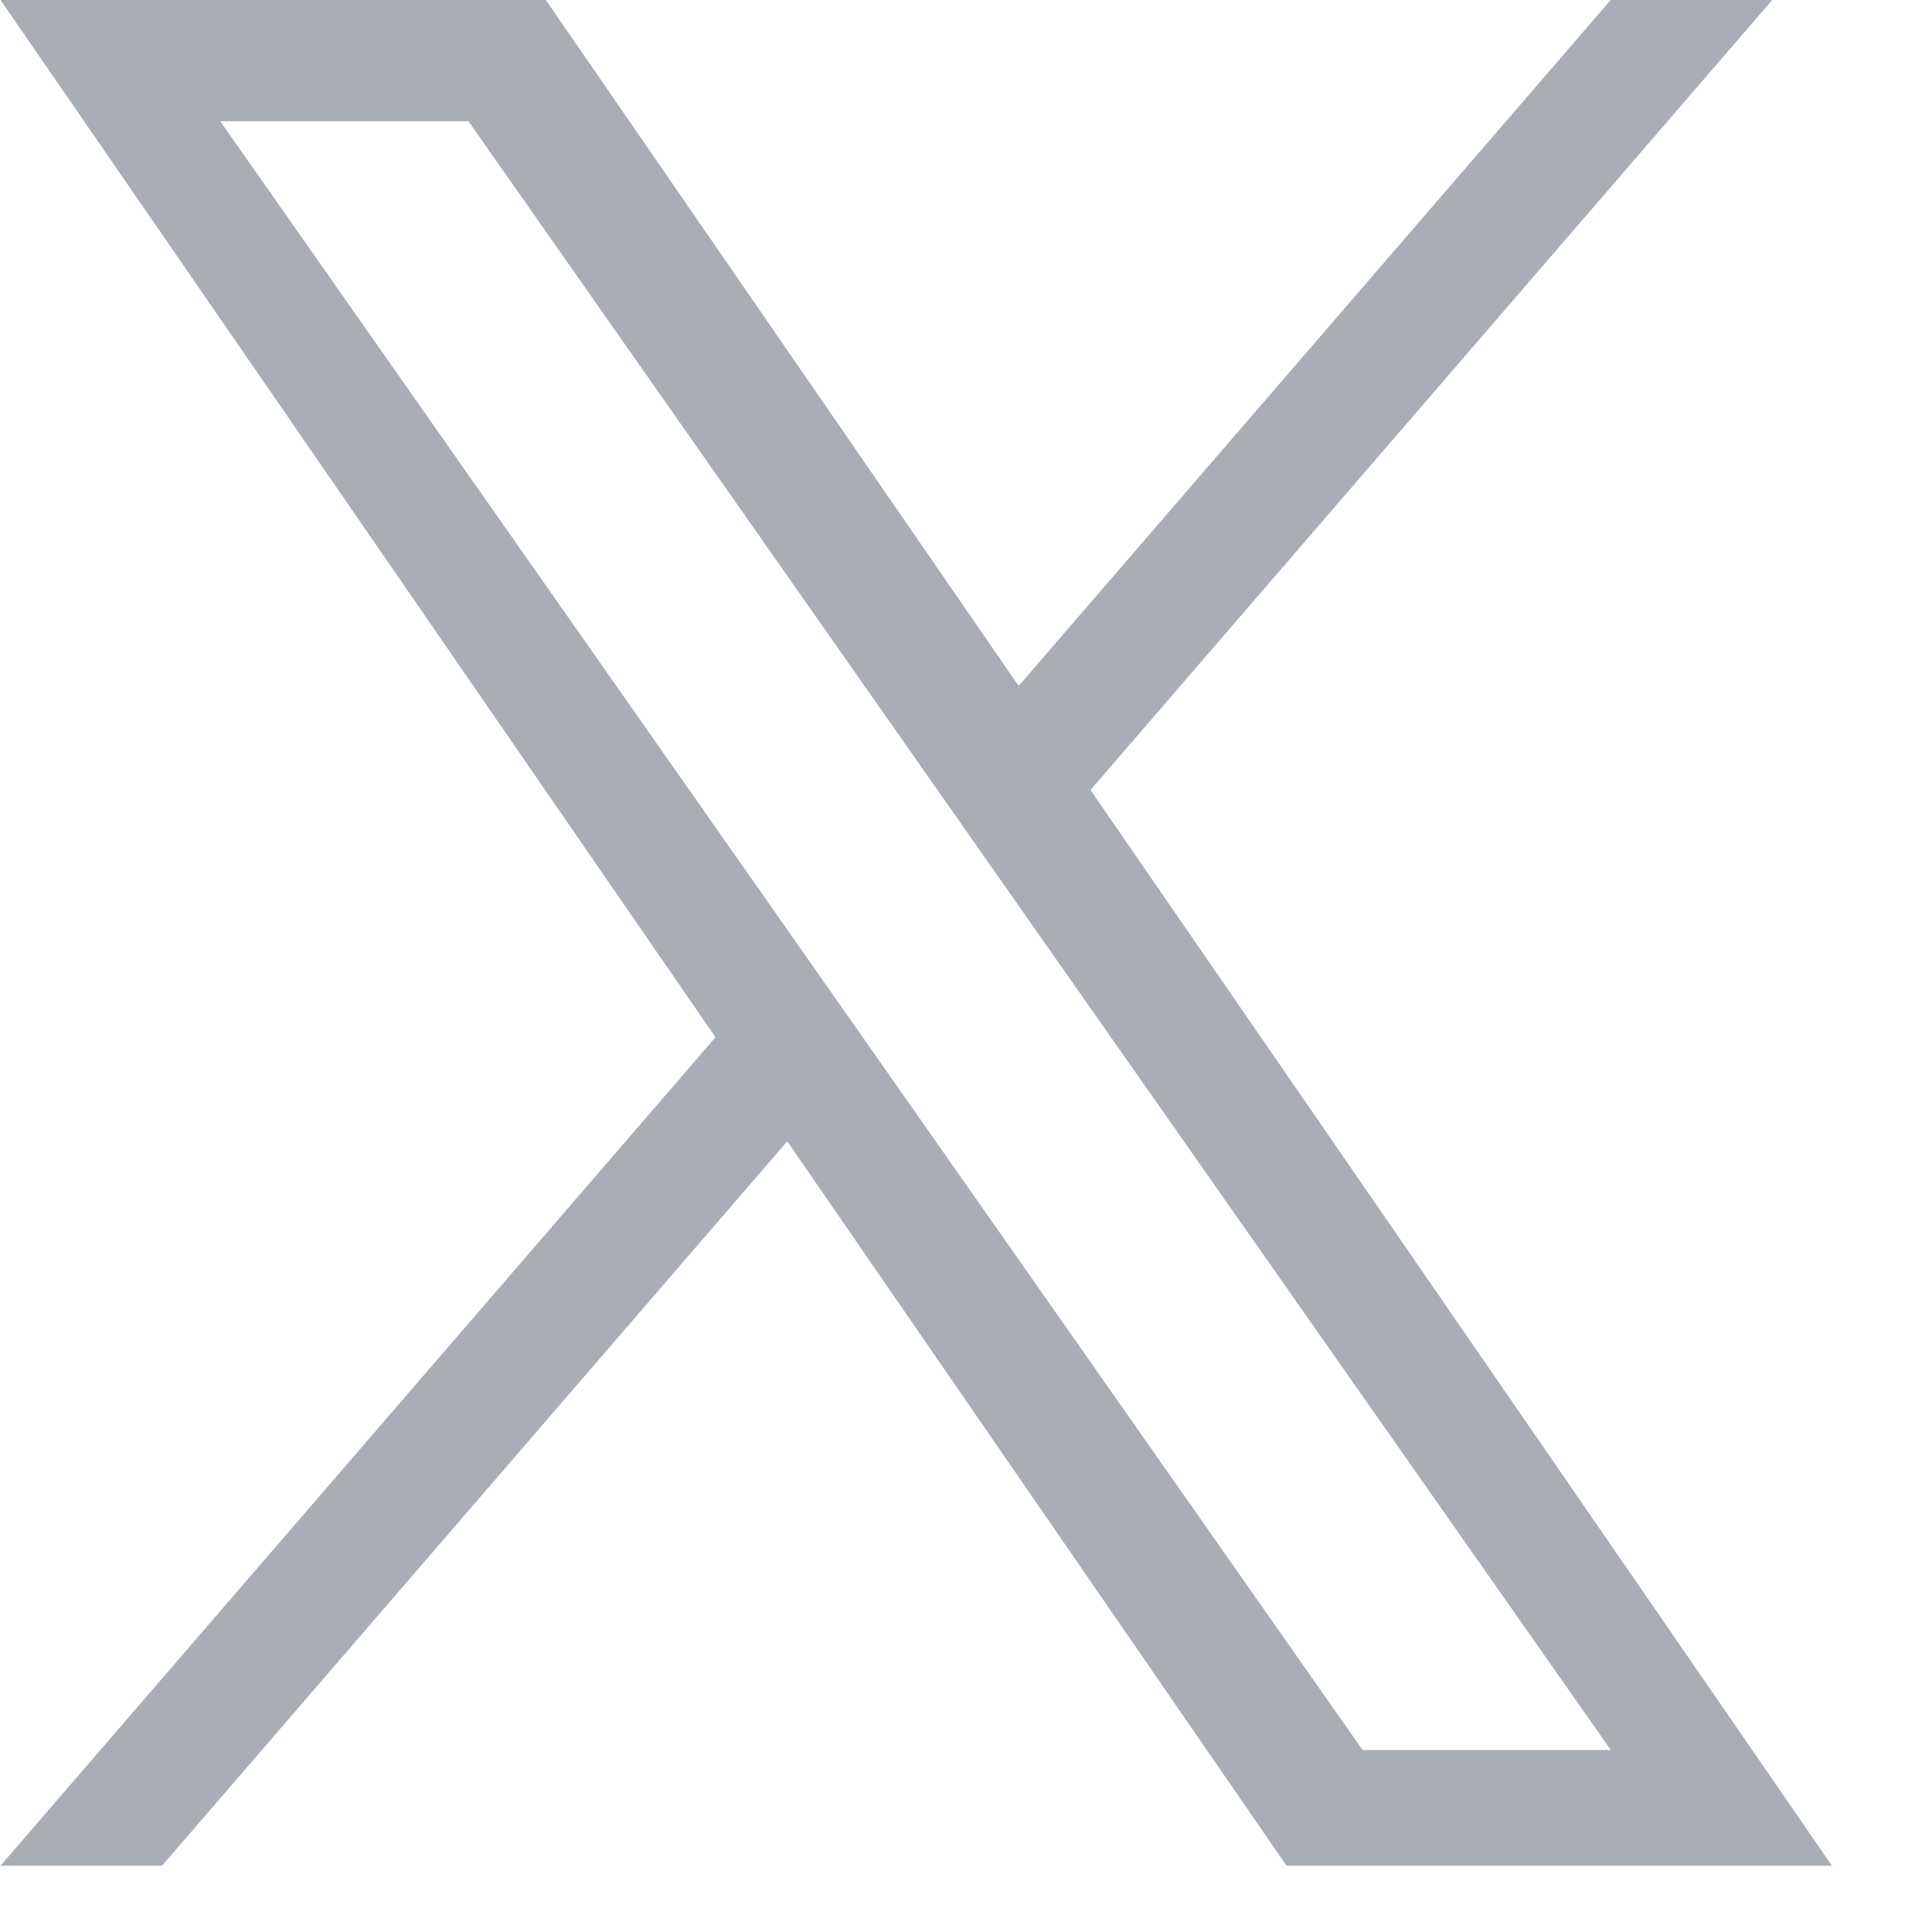 <svg width="23" height="23" viewBox="0 0 23 23" fill="none" xmlns="http://www.w3.org/2000/svg">
<g clip-path="url(#clip0_399_3111)">
<path d="M12.982 9.405L21.098 0H19.175L12.127 8.166L6.498 0H0.006L8.518 12.348L0.006 22.211H1.929L9.372 13.587L15.316 22.211H21.809L12.982 9.405ZM10.347 12.457L9.485 11.228L2.622 1.443H5.577L11.115 9.34L11.977 10.569L19.176 20.833H16.221L10.347 12.457Z" fill="#A9ADB5"/>
</g>
<defs>
<clipPath id="clip0_399_3111">
<rect width="22.222" height="22.222" fill="white" transform="translate(0.004)"/>
</clipPath>
</defs>
</svg>
